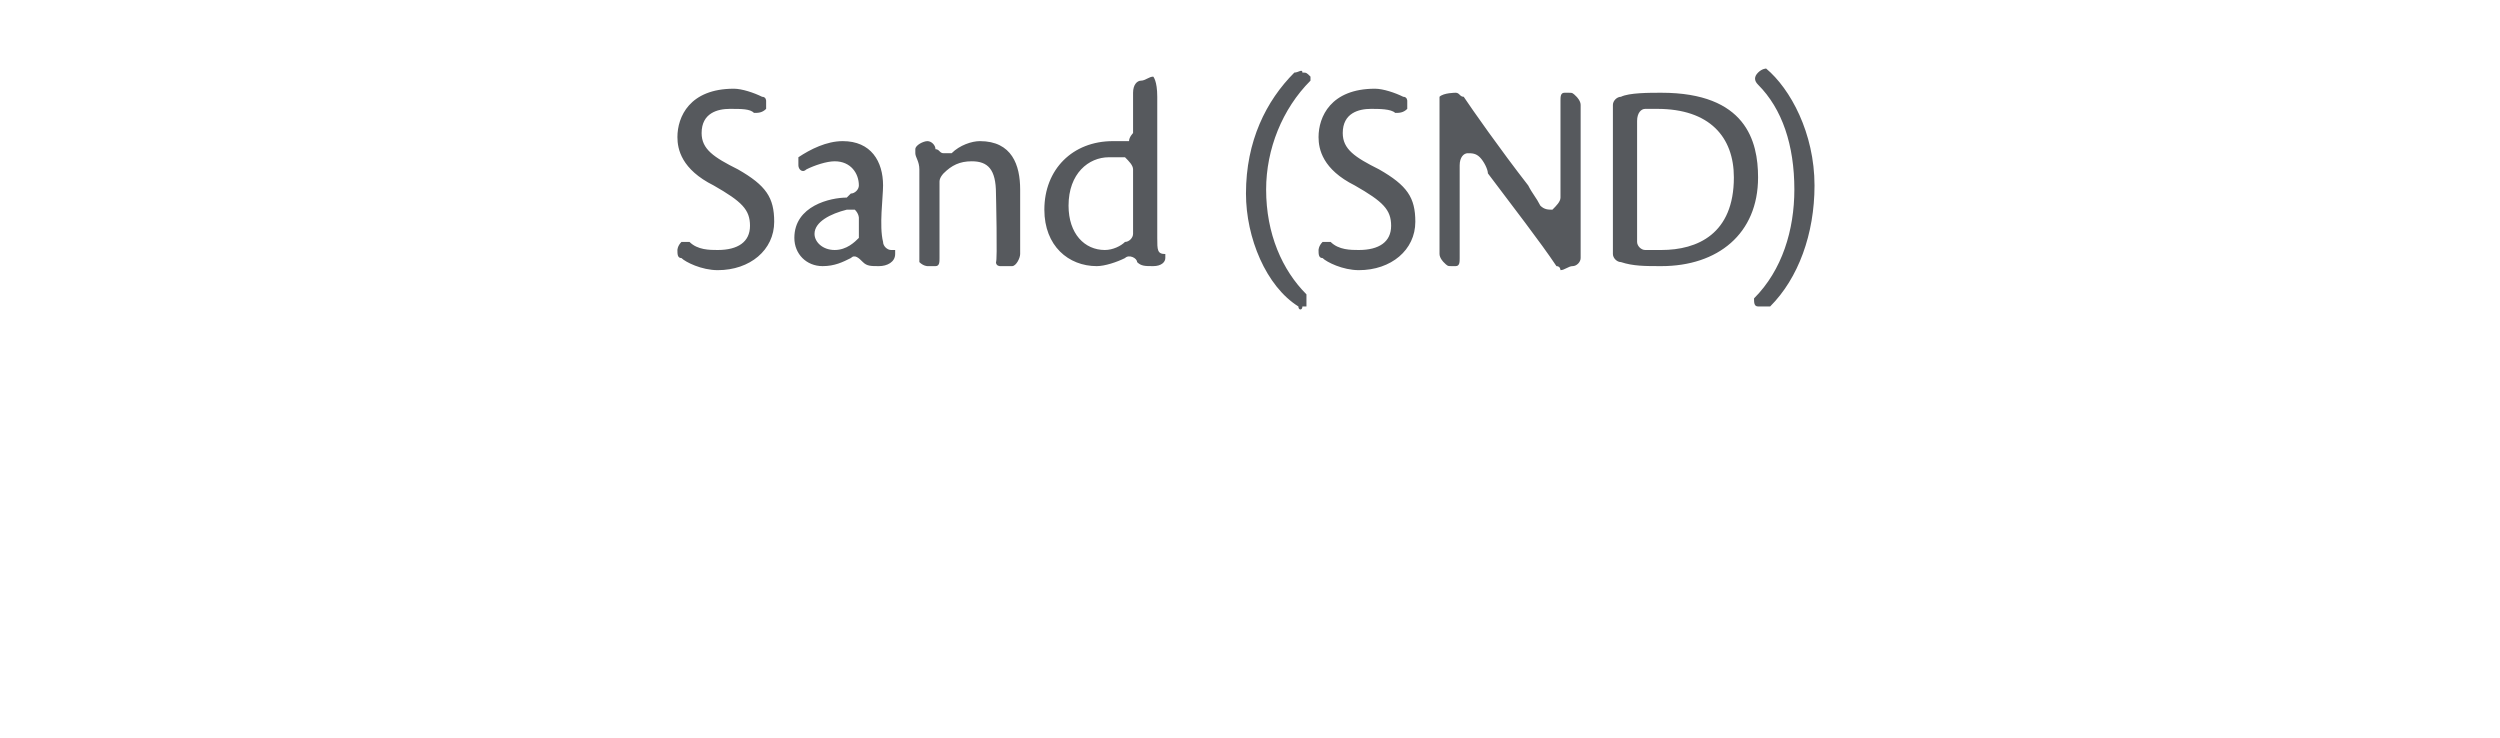 <?xml version="1.0" standalone="no"?>
<!DOCTYPE svg PUBLIC "-//W3C//DTD SVG 1.1//EN" "http://www.w3.org/Graphics/SVG/1.1/DTD/svg11.dtd">
<svg xmlns="http://www.w3.org/2000/svg" version="1.1" width="62px" height="18.3px" viewBox="0 -2 62 18.3" style="top:-2px">
  <desc>Sand (SND)</desc>
  <defs/>
  <g id="Polygon122469">
    <path d="M 18.3 2.2 C 19 2.6 19.2 2.9 19.2 3.5 C 19.2 4.2 18.6 4.7 17.8 4.7 C 17.4 4.7 17 4.5 16.9 4.4 C 16.9 4.4 16.9 4.4 16.9 4.4 C 16.8 4.4 16.8 4.3 16.8 4.2 C 16.8 4.2 16.8 4.1 16.9 4 C 16.9 4 17 4 17.1 4 C 17.3 4.2 17.6 4.2 17.8 4.2 C 18.3 4.2 18.6 4 18.6 3.6 C 18.6 3.2 18.4 3 17.7 2.6 C 16.9 2.2 16.8 1.7 16.8 1.4 C 16.8 0.9 17.1 0.2 18.2 0.2 C 18.4 0.2 18.7 0.3 18.9 0.4 C 19 0.4 19 0.5 19 0.5 C 19 0.6 19 0.7 19 0.7 C 19 0.7 19 0.7 19 0.7 C 18.9 0.8 18.8 0.8 18.7 0.8 C 18.6 0.7 18.4 0.7 18.1 0.7 C 17.8 0.7 17.4 0.8 17.4 1.3 C 17.4 1.7 17.7 1.9 18.3 2.2 C 18.3 2.2 18.3 2.2 18.3 2.2 Z M 21.1 2.8 C 21.2 2.8 21.3 2.7 21.3 2.6 C 21.3 2.3 21.1 2 20.7 2 C 20.5 2 20.2 2.1 20 2.2 C 19.9 2.3 19.8 2.2 19.8 2.1 C 19.8 2 19.8 1.9 19.8 1.9 C 20.1 1.7 20.5 1.5 20.9 1.5 C 21.6 1.5 21.9 2 21.9 2.6 C 21.9 2.9 21.8 3.6 21.9 4 C 21.9 4.1 22 4.2 22.1 4.2 C 22.1 4.2 22.1 4.2 22.2 4.2 C 22.2 4.2 22.2 4.2 22.2 4.2 C 22.2 4.3 22.2 4.3 22.2 4.3 C 22.2 4.5 22 4.6 21.8 4.6 C 21.6 4.6 21.5 4.6 21.4 4.5 C 21.3 4.4 21.2 4.3 21.1 4.4 C 20.9 4.5 20.7 4.6 20.4 4.6 C 20 4.6 19.7 4.3 19.7 3.9 C 19.7 3.1 20.6 2.9 21 2.9 C 21 2.9 21.1 2.8 21.1 2.8 C 21.1 2.8 21.1 2.8 21.1 2.8 Z M 21.3 3.4 C 21.3 3.4 21.3 3.3 21.2 3.2 C 21.2 3.2 21.1 3.2 21 3.2 C 20.6 3.3 20.2 3.5 20.2 3.8 C 20.2 4 20.4 4.2 20.7 4.2 C 21 4.2 21.2 4 21.3 3.9 C 21.3 3.8 21.3 3.8 21.3 3.7 C 21.3 3.7 21.3 3.4 21.3 3.4 Z M 24.7 2.8 C 24.7 2.2 24.5 2 24.1 2 C 23.8 2 23.6 2.1 23.4 2.3 C 23.4 2.3 23.3 2.4 23.3 2.5 C 23.3 2.5 23.3 4.4 23.3 4.4 C 23.3 4.5 23.3 4.6 23.2 4.6 C 23.1 4.6 23.1 4.6 23 4.6 C 23 4.6 22.9 4.6 22.8 4.5 C 22.8 4.5 22.8 4.4 22.8 4.3 C 22.8 4.1 22.8 2.2 22.8 2.2 C 22.8 2 22.7 1.9 22.7 1.8 C 22.7 1.8 22.7 1.8 22.7 1.8 C 22.7 1.8 22.7 1.7 22.7 1.7 C 22.7 1.6 22.9 1.5 23 1.5 C 23.1 1.5 23.2 1.6 23.2 1.7 C 23.3 1.7 23.3 1.8 23.4 1.8 C 23.5 1.8 23.5 1.8 23.6 1.8 C 23.8 1.6 24.1 1.5 24.3 1.5 C 25.1 1.5 25.3 2.1 25.3 2.7 C 25.3 2.7 25.3 3.7 25.3 3.7 C 25.3 3.9 25.3 4.2 25.3 4.3 C 25.3 4.4 25.2 4.6 25.1 4.6 C 25 4.6 24.9 4.6 24.8 4.6 C 24.8 4.6 24.7 4.6 24.7 4.5 C 24.74 4.5 24.7 2.8 24.7 2.8 C 24.7 2.8 24.74 2.75 24.7 2.8 Z M 28.9 4.4 C 28.9 4.5 28.8 4.6 28.6 4.6 C 28.4 4.6 28.3 4.6 28.2 4.5 C 28.2 4.4 28 4.3 27.9 4.4 C 27.7 4.5 27.4 4.6 27.2 4.6 C 26.5 4.6 25.9 4.1 25.9 3.2 C 25.9 2.2 26.6 1.5 27.6 1.5 C 27.6 1.5 27.7 1.5 27.8 1.5 C 27.9 1.5 27.9 1.5 28 1.5 C 28 1.4 28.1 1.3 28.1 1.3 C 28.1 1.3 28.1 0.7 28.1 0.7 C 28.1 0.5 28.1 0.4 28.1 0.3 C 28.1 0.1 28.2 0 28.3 0 C 28.4 0 28.5 -0.1 28.6 -0.1 C 28.6 -0.1 28.7 0 28.7 0.4 C 28.7 0.4 28.7 3.9 28.7 3.9 C 28.7 4.2 28.7 4.3 28.9 4.3 C 28.9 4.3 28.9 4.3 28.9 4.3 C 28.9 4.3 28.9 4.4 28.9 4.4 C 28.9 4.4 28.9 4.4 28.9 4.4 Z M 28.1 2.2 C 28.1 2.1 28 2 27.9 1.9 C 27.8 1.9 27.7 1.9 27.5 1.9 C 27 1.9 26.5 2.3 26.5 3.1 C 26.5 3.8 26.9 4.2 27.4 4.2 C 27.6 4.2 27.8 4.1 27.9 4 C 28 4 28.1 3.9 28.1 3.8 C 28.1 3.8 28.1 2.2 28.1 2.2 Z M 32.5 -0.1 C 32.5 -0.1 32.5 0 32.5 0 C 31.8 0.7 31.4 1.7 31.4 2.7 C 31.4 3.8 31.8 4.7 32.4 5.3 C 32.4 5.4 32.4 5.5 32.4 5.6 C 32.3 5.6 32.3 5.6 32.3 5.6 C 32.3 5.7 32.2 5.7 32.2 5.6 C 31.4 5.1 30.9 3.9 30.9 2.8 C 30.9 1.5 31.4 0.5 32.1 -0.2 C 32.2 -0.2 32.3 -0.3 32.3 -0.2 C 32.4 -0.2 32.4 -0.2 32.5 -0.1 C 32.5 -0.1 32.5 -0.1 32.5 -0.1 Z M 34.2 2.2 C 34.9 2.6 35.1 2.9 35.1 3.5 C 35.1 4.2 34.5 4.7 33.7 4.7 C 33.3 4.7 32.9 4.5 32.8 4.4 C 32.8 4.4 32.8 4.4 32.8 4.4 C 32.7 4.4 32.7 4.3 32.7 4.2 C 32.7 4.2 32.7 4.1 32.8 4 C 32.8 4 32.9 4 33 4 C 33.2 4.2 33.5 4.2 33.7 4.2 C 34.2 4.2 34.5 4 34.5 3.6 C 34.5 3.2 34.3 3 33.6 2.6 C 32.8 2.2 32.7 1.7 32.7 1.4 C 32.7 0.9 33 0.2 34.1 0.2 C 34.3 0.2 34.6 0.3 34.8 0.4 C 34.9 0.4 34.9 0.5 34.9 0.5 C 34.9 0.6 34.9 0.7 34.9 0.7 C 34.9 0.7 34.9 0.7 34.9 0.7 C 34.8 0.8 34.7 0.8 34.6 0.8 C 34.5 0.7 34.2 0.7 34 0.7 C 33.7 0.7 33.3 0.8 33.3 1.3 C 33.3 1.7 33.6 1.9 34.2 2.2 C 34.2 2.2 34.2 2.2 34.2 2.2 Z M 39.1 0.4 C 39.1 0.4 39.2 0.5 39.2 0.6 C 39.2 0.8 39.2 4.4 39.2 4.4 C 39.2 4.5 39.1 4.6 39 4.6 C 38.9 4.6 38.8 4.7 38.7 4.7 C 38.7 4.7 38.7 4.6 38.6 4.6 C 38.6 4.6 38.6 4.6 38.6 4.6 C 38.2 4 37.5 3.1 36.9 2.3 C 36.9 2.3 36.9 2.3 36.9 2.3 C 36.9 2.2 36.8 2 36.7 1.9 C 36.6 1.8 36.5 1.8 36.4 1.8 C 36.3 1.8 36.2 1.9 36.2 2.1 C 36.2 2.3 36.2 4.4 36.2 4.4 C 36.2 4.5 36.2 4.6 36.1 4.6 C 36.1 4.6 36 4.6 36 4.6 C 35.9 4.6 35.9 4.6 35.8 4.5 C 35.8 4.5 35.7 4.4 35.7 4.3 C 35.7 4.1 35.7 3.8 35.7 3.4 C 35.7 3.4 35.7 3.4 35.7 3.4 C 35.7 3.4 35.7 0.7 35.7 0.7 C 35.7 0.7 35.7 0.6 35.7 0.5 C 35.7 0.5 35.7 0.5 35.7 0.5 C 35.7 0.5 35.7 0.5 35.7 0.5 C 35.7 0.5 35.7 0.5 35.7 0.5 C 35.7 0.5 35.7 0.5 35.7 0.5 C 35.7 0.5 35.7 0.4 35.7 0.4 C 35.7 0.4 35.7 0.4 35.7 0.4 C 35.8 0.3 36.1 0.3 36.1 0.3 C 36.2 0.3 36.2 0.4 36.3 0.4 C 36.3 0.4 36.3 0.4 36.3 0.4 C 36.5 0.7 37.2 1.7 37.9 2.6 C 37.9 2.6 37.9 2.6 37.9 2.6 C 38 2.8 38.1 2.9 38.2 3.1 C 38.3 3.2 38.4 3.2 38.5 3.2 C 38.6 3.1 38.7 3 38.7 2.9 C 38.7 2.9 38.7 0.5 38.7 0.5 C 38.7 0.4 38.7 0.3 38.8 0.3 C 38.8 0.3 38.9 0.3 38.9 0.3 C 39 0.3 39 0.3 39.1 0.4 Z M 41.2 0.3 C 43.3 0.3 43.6 1.5 43.6 2.4 C 43.6 3.8 42.6 4.6 41.2 4.6 C 40.8 4.6 40.5 4.6 40.2 4.5 C 40.1 4.5 40 4.4 40 4.3 C 40 4.3 40 1.2 40 1.2 C 40 0.9 40 0.8 40 0.6 C 40 0.5 40.1 0.4 40.2 0.4 C 40.4 0.3 40.9 0.3 41.2 0.3 C 41.2 0.3 41.2 0.3 41.2 0.3 Z M 41.2 4.2 C 42.1 4.2 43 3.8 43 2.4 C 43 1.4 42.4 0.7 41.1 0.7 C 41 0.7 40.9 0.7 40.8 0.7 C 40.7 0.7 40.6 0.8 40.6 1 C 40.6 1 40.6 4 40.6 4 C 40.6 4.1 40.7 4.2 40.8 4.2 C 40.9 4.2 41.1 4.2 41.2 4.2 C 41.2 4.2 41.2 4.2 41.2 4.2 Z M 43.8 -0.3 C 44.4 0.2 45 1.3 45 2.6 C 45 3.8 44.6 4.9 43.9 5.6 C 43.8 5.6 43.7 5.6 43.6 5.6 C 43.5 5.6 43.5 5.5 43.5 5.4 C 43.5 5.4 43.5 5.4 43.5 5.4 C 44.2 4.7 44.5 3.7 44.5 2.7 C 44.5 1.6 44.2 0.7 43.6 0.1 C 43.5 0 43.5 -0.1 43.6 -0.2 C 43.7 -0.3 43.8 -0.3 43.8 -0.3 C 43.8 -0.3 43.8 -0.3 43.8 -0.3 Z " stroke="none" fill="#56595d"/>
  </g>
</svg>